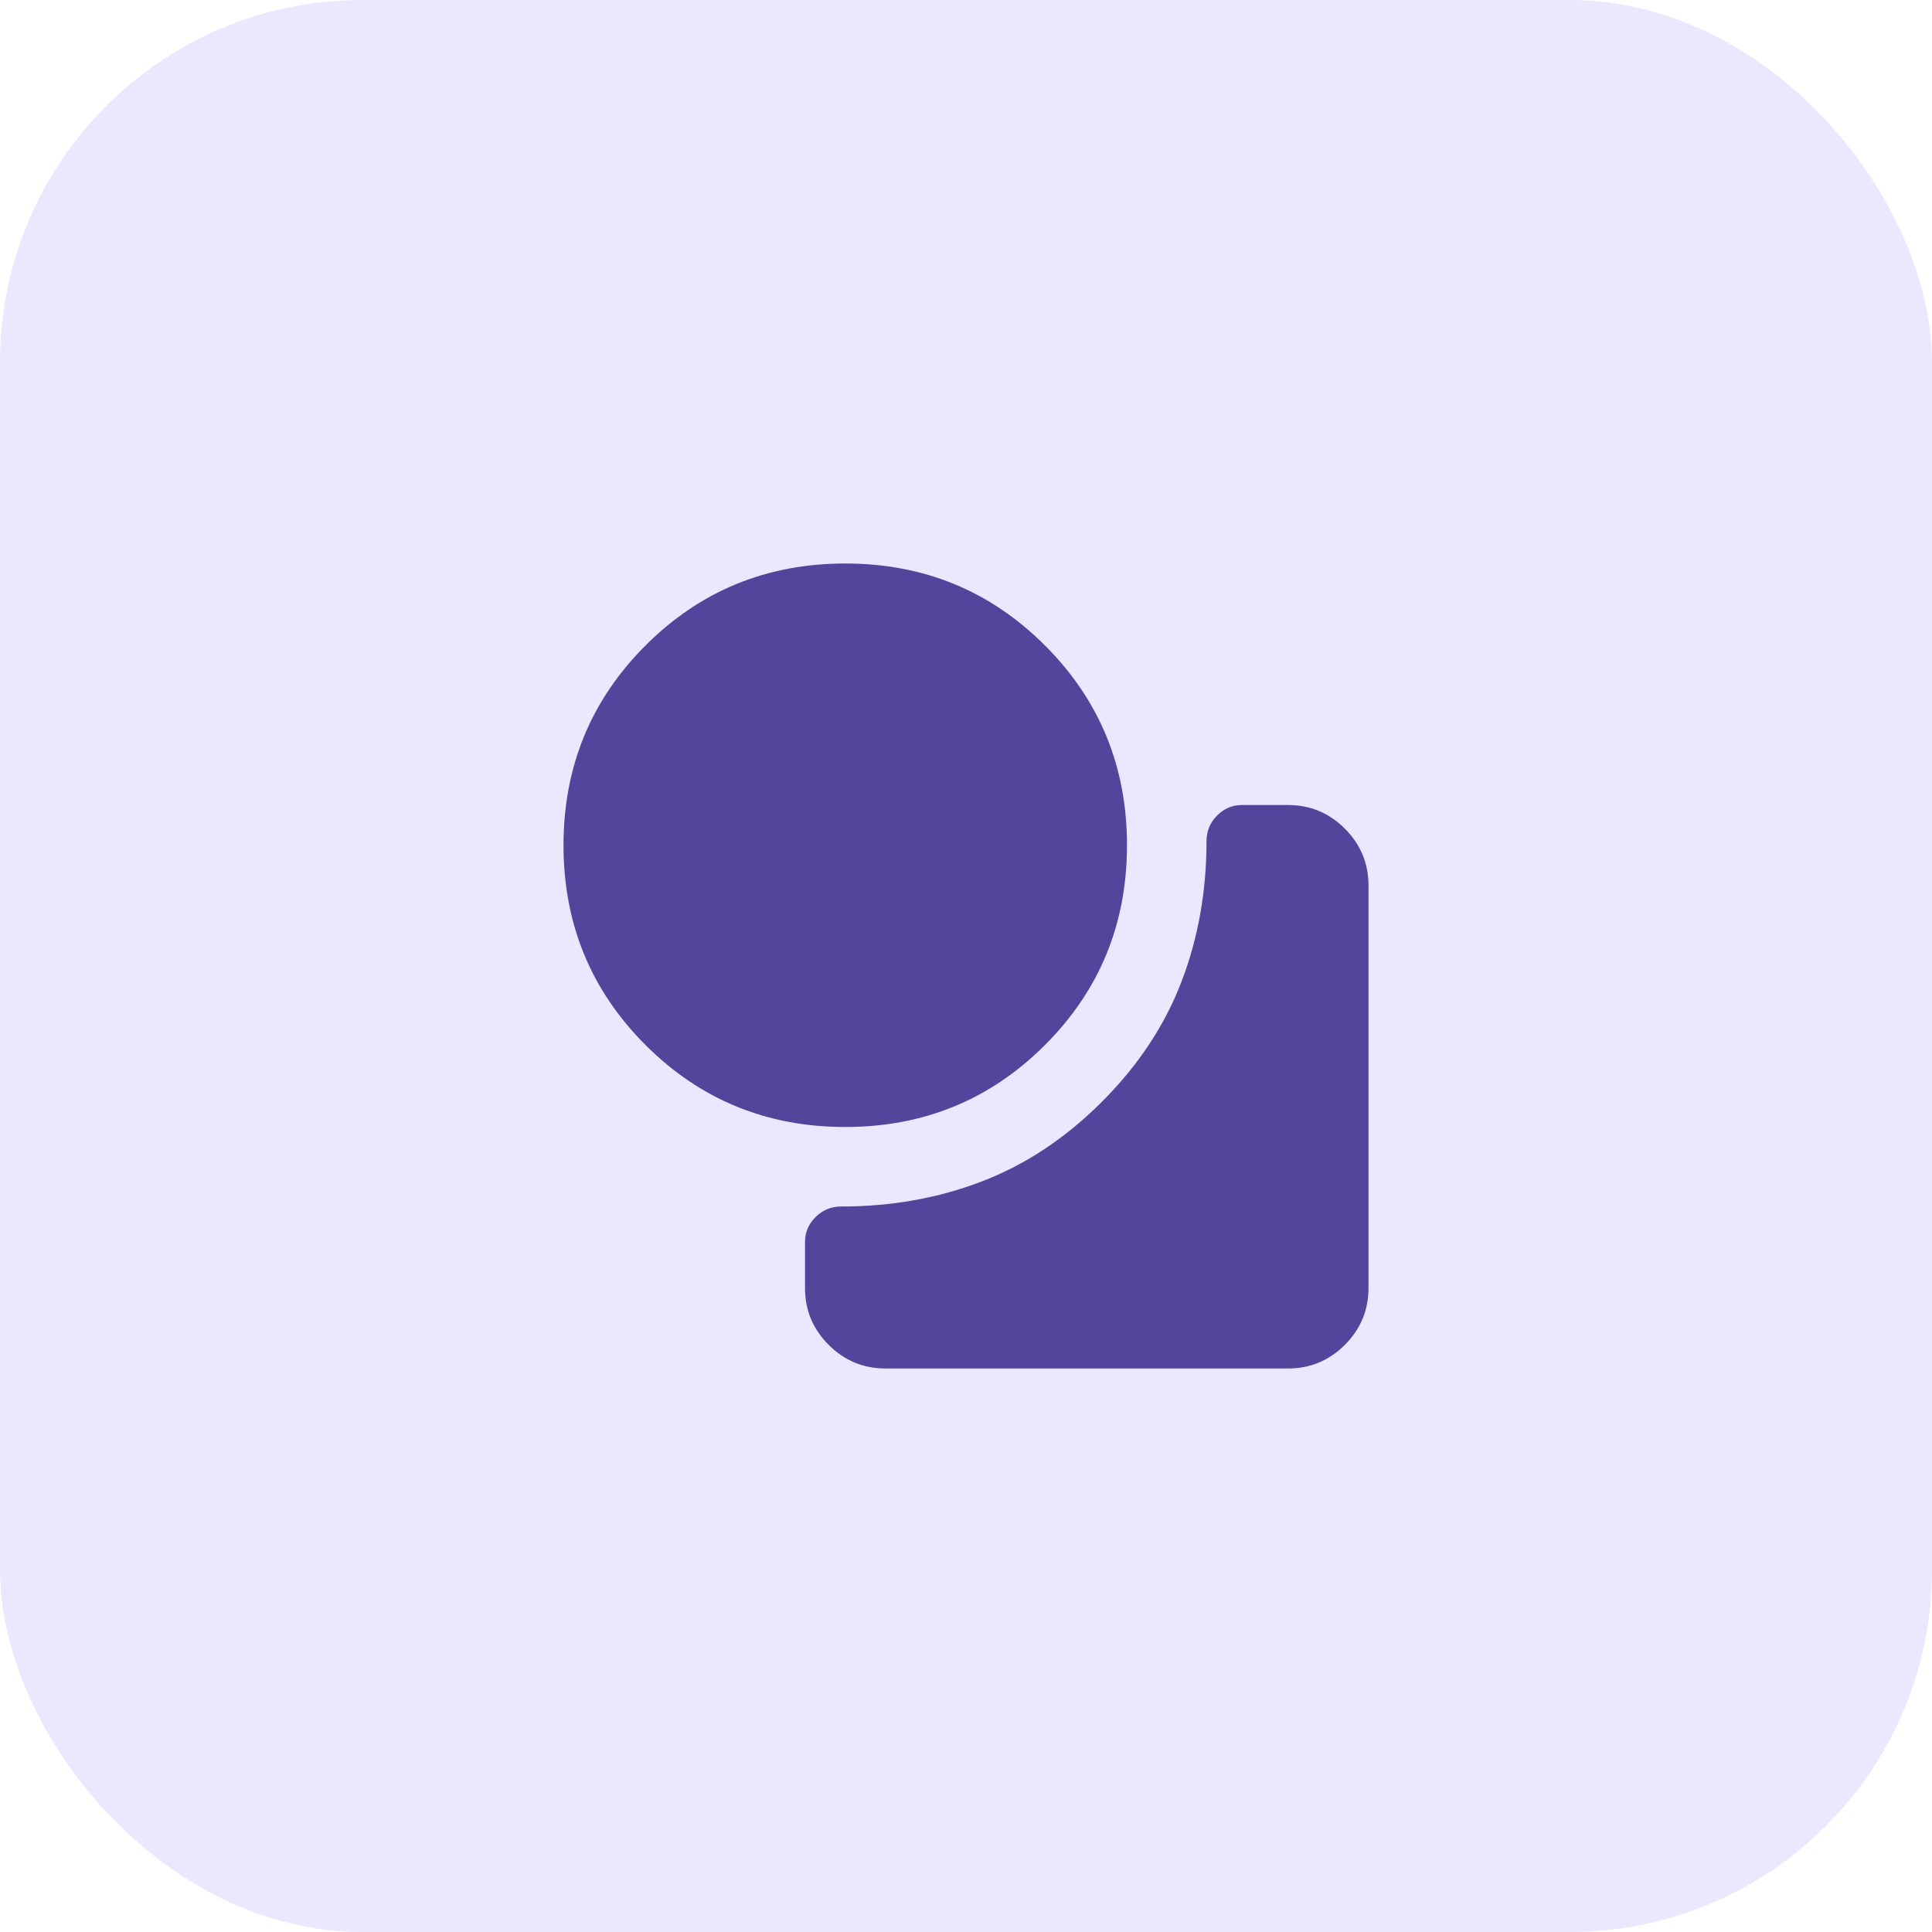 <?xml version="1.0" encoding="utf-8"?>
<svg xmlns="http://www.w3.org/2000/svg" fill="none" height="100%" overflow="visible" preserveAspectRatio="none" style="display: block;" viewBox="0 0 64 64" width="100%">
<g id="Frame 52">
<rect fill="#EBE7FF" height="64" rx="12" width="64"/>
<g id="shapes">
<mask height="32" id="mask0_0_77" maskUnits="userSpaceOnUse" style="mask-type:alpha" width="32" x="16" y="16">
<rect fill="#D9D9D9" height="32" id="Bounding box" width="32" x="16" y="16"/>
</mask>
<g mask="url(#mask0_0_77)">
<path d="M28 37.333C25.4 37.333 23.194 36.428 21.383 34.617C19.572 32.806 18.667 30.6 18.667 28C18.667 25.4 19.572 23.194 21.383 21.383C23.194 19.572 25.4 18.667 28 18.667C30.6 18.667 32.806 19.572 34.617 21.383C36.428 23.194 37.333 25.4 37.333 28C37.333 30.6 36.428 32.806 34.617 34.617C32.806 36.428 30.6 37.333 28 37.333ZM29.333 45.333C28.6 45.333 27.972 45.072 27.45 44.55C26.928 44.028 26.667 43.4 26.667 42.667V41.133C26.667 40.822 26.783 40.55 27.017 40.317C27.25 40.083 27.533 39.967 27.867 39.967C29.533 39.967 31.089 39.689 32.533 39.133C33.978 38.578 35.3 37.7 36.5 36.5C37.7 35.3 38.578 33.978 39.133 32.533C39.689 31.089 39.967 29.533 39.967 27.867C39.967 27.533 40.083 27.25 40.317 27.017C40.55 26.783 40.822 26.667 41.133 26.667H42.667C43.4 26.667 44.028 26.928 44.55 27.45C45.072 27.972 45.333 28.6 45.333 29.333V42.667C45.333 43.4 45.072 44.028 44.55 44.55C44.028 45.072 43.4 45.333 42.667 45.333H29.333Z" fill="#53459C" id="shapes_2"/>
</g>
</g>
</g>
</svg>